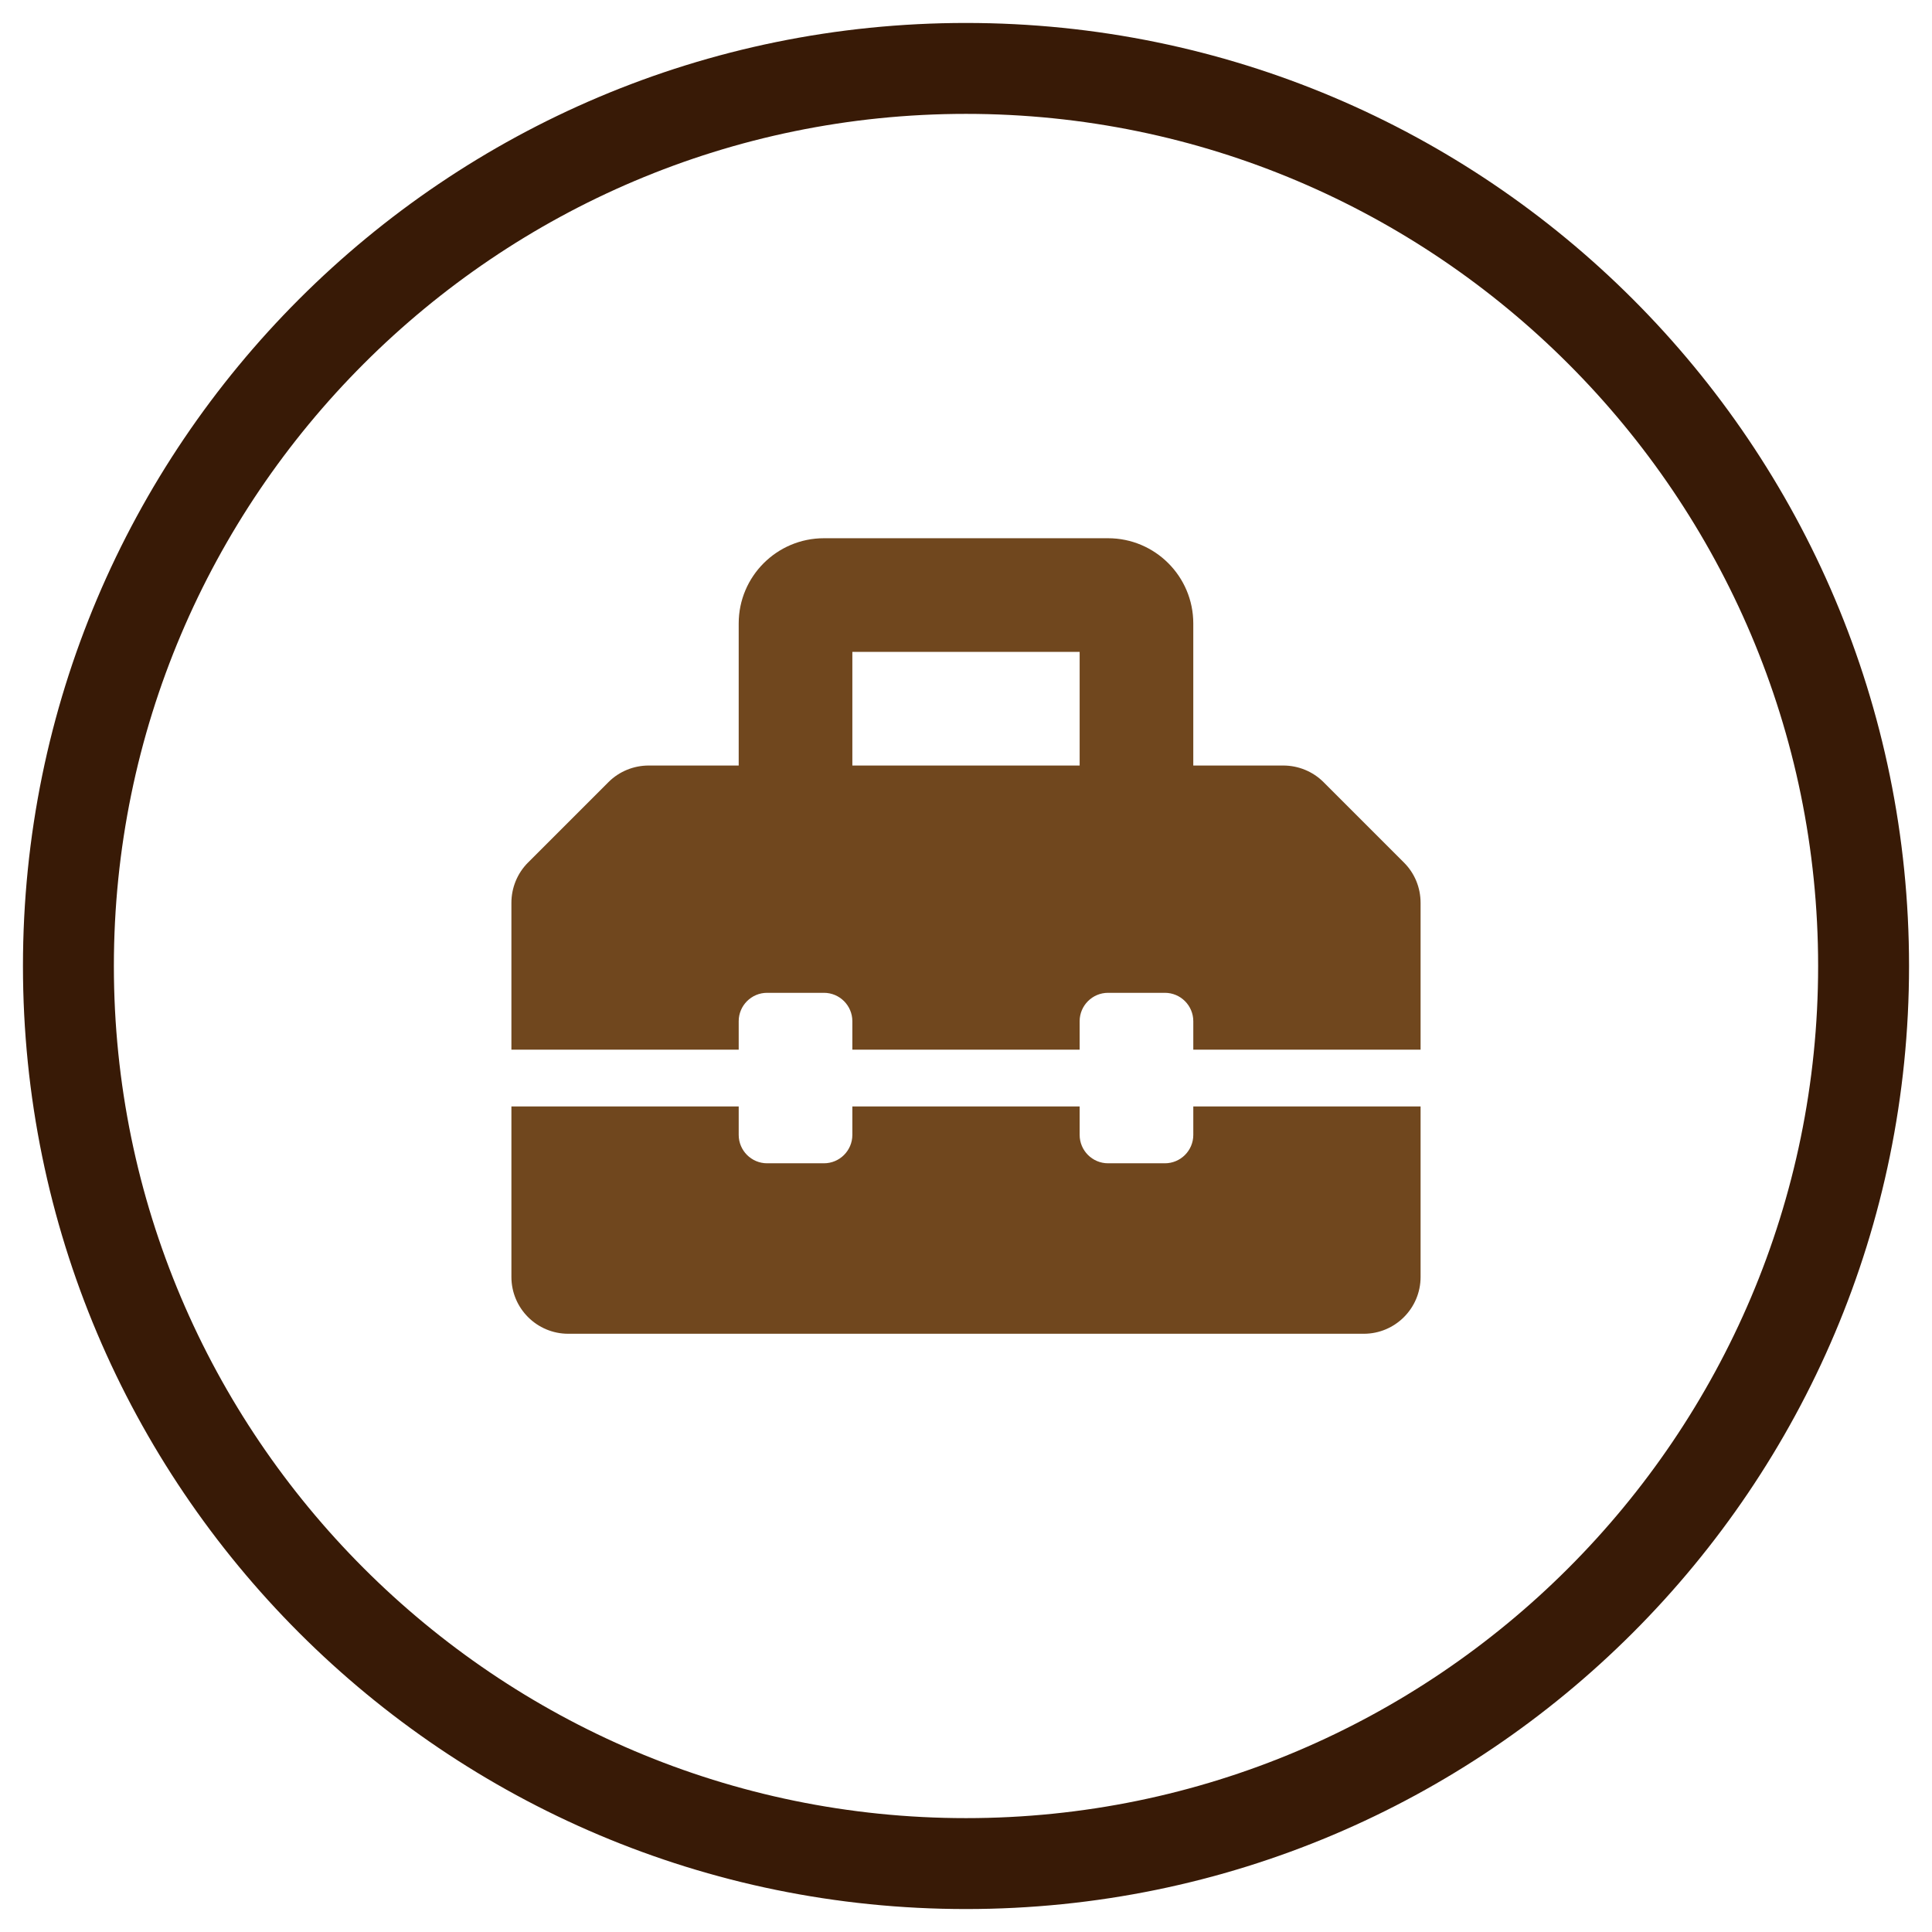 <?xml version="1.0" encoding="UTF-8"?><svg id="Layer_1" xmlns="http://www.w3.org/2000/svg" viewBox="0 0 85 85"><defs><style>.cls-1{fill:#381a06;}.cls-2{fill:#70471e;}</style></defs><path class="cls-1" d="M42.5,5.01c20.67,0,37.49,16.82,37.49,37.49s-16.82,37.49-37.49,37.49S5.01,63.17,5.01,42.5,21.83,5.01,42.5,5.01m0-4C19.58,1.01,1.01,19.58,1.01,42.5s18.58,41.49,41.49,41.49,41.49-18.58,41.49-41.49S65.42,1.01,42.5,1.01h0Z"/><path class="cls-2" d="M62.5,39.72v6.46h-10v-1.25c0-.69-.56-1.25-1.25-1.25h-2.5c-.69,0-1.25,.56-1.25,1.25v1.25h-10v-1.25c0-.69-.56-1.25-1.25-1.25h-2.5c-.69,0-1.25,.56-1.25,1.25v1.25h-10v-6.46c0-.66,.26-1.3,.73-1.77l3.54-3.54c.47-.47,1.11-.73,1.77-.73h3.96v-6.25c0-2.07,1.68-3.75,3.75-3.75h12.5c2.07,0,3.75,1.68,3.75,3.75v6.25h3.96c.66,0,1.3,.26,1.77,.73l3.54,3.54c.47,.47,.73,1.1,.73,1.77Zm-10,8.96h10v7.5c0,1.38-1.12,2.5-2.5,2.5H25c-1.38,0-2.5-1.12-2.5-2.5v-7.5h10v1.25c0,.69,.56,1.25,1.25,1.25h2.5c.69,0,1.25-.56,1.25-1.25v-1.25h10v1.25c0,.69,.56,1.25,1.25,1.25h2.5c.69,0,1.25-.56,1.25-1.25v-1.25Zm-5-20h-10v5h10v-5Z"/></svg>